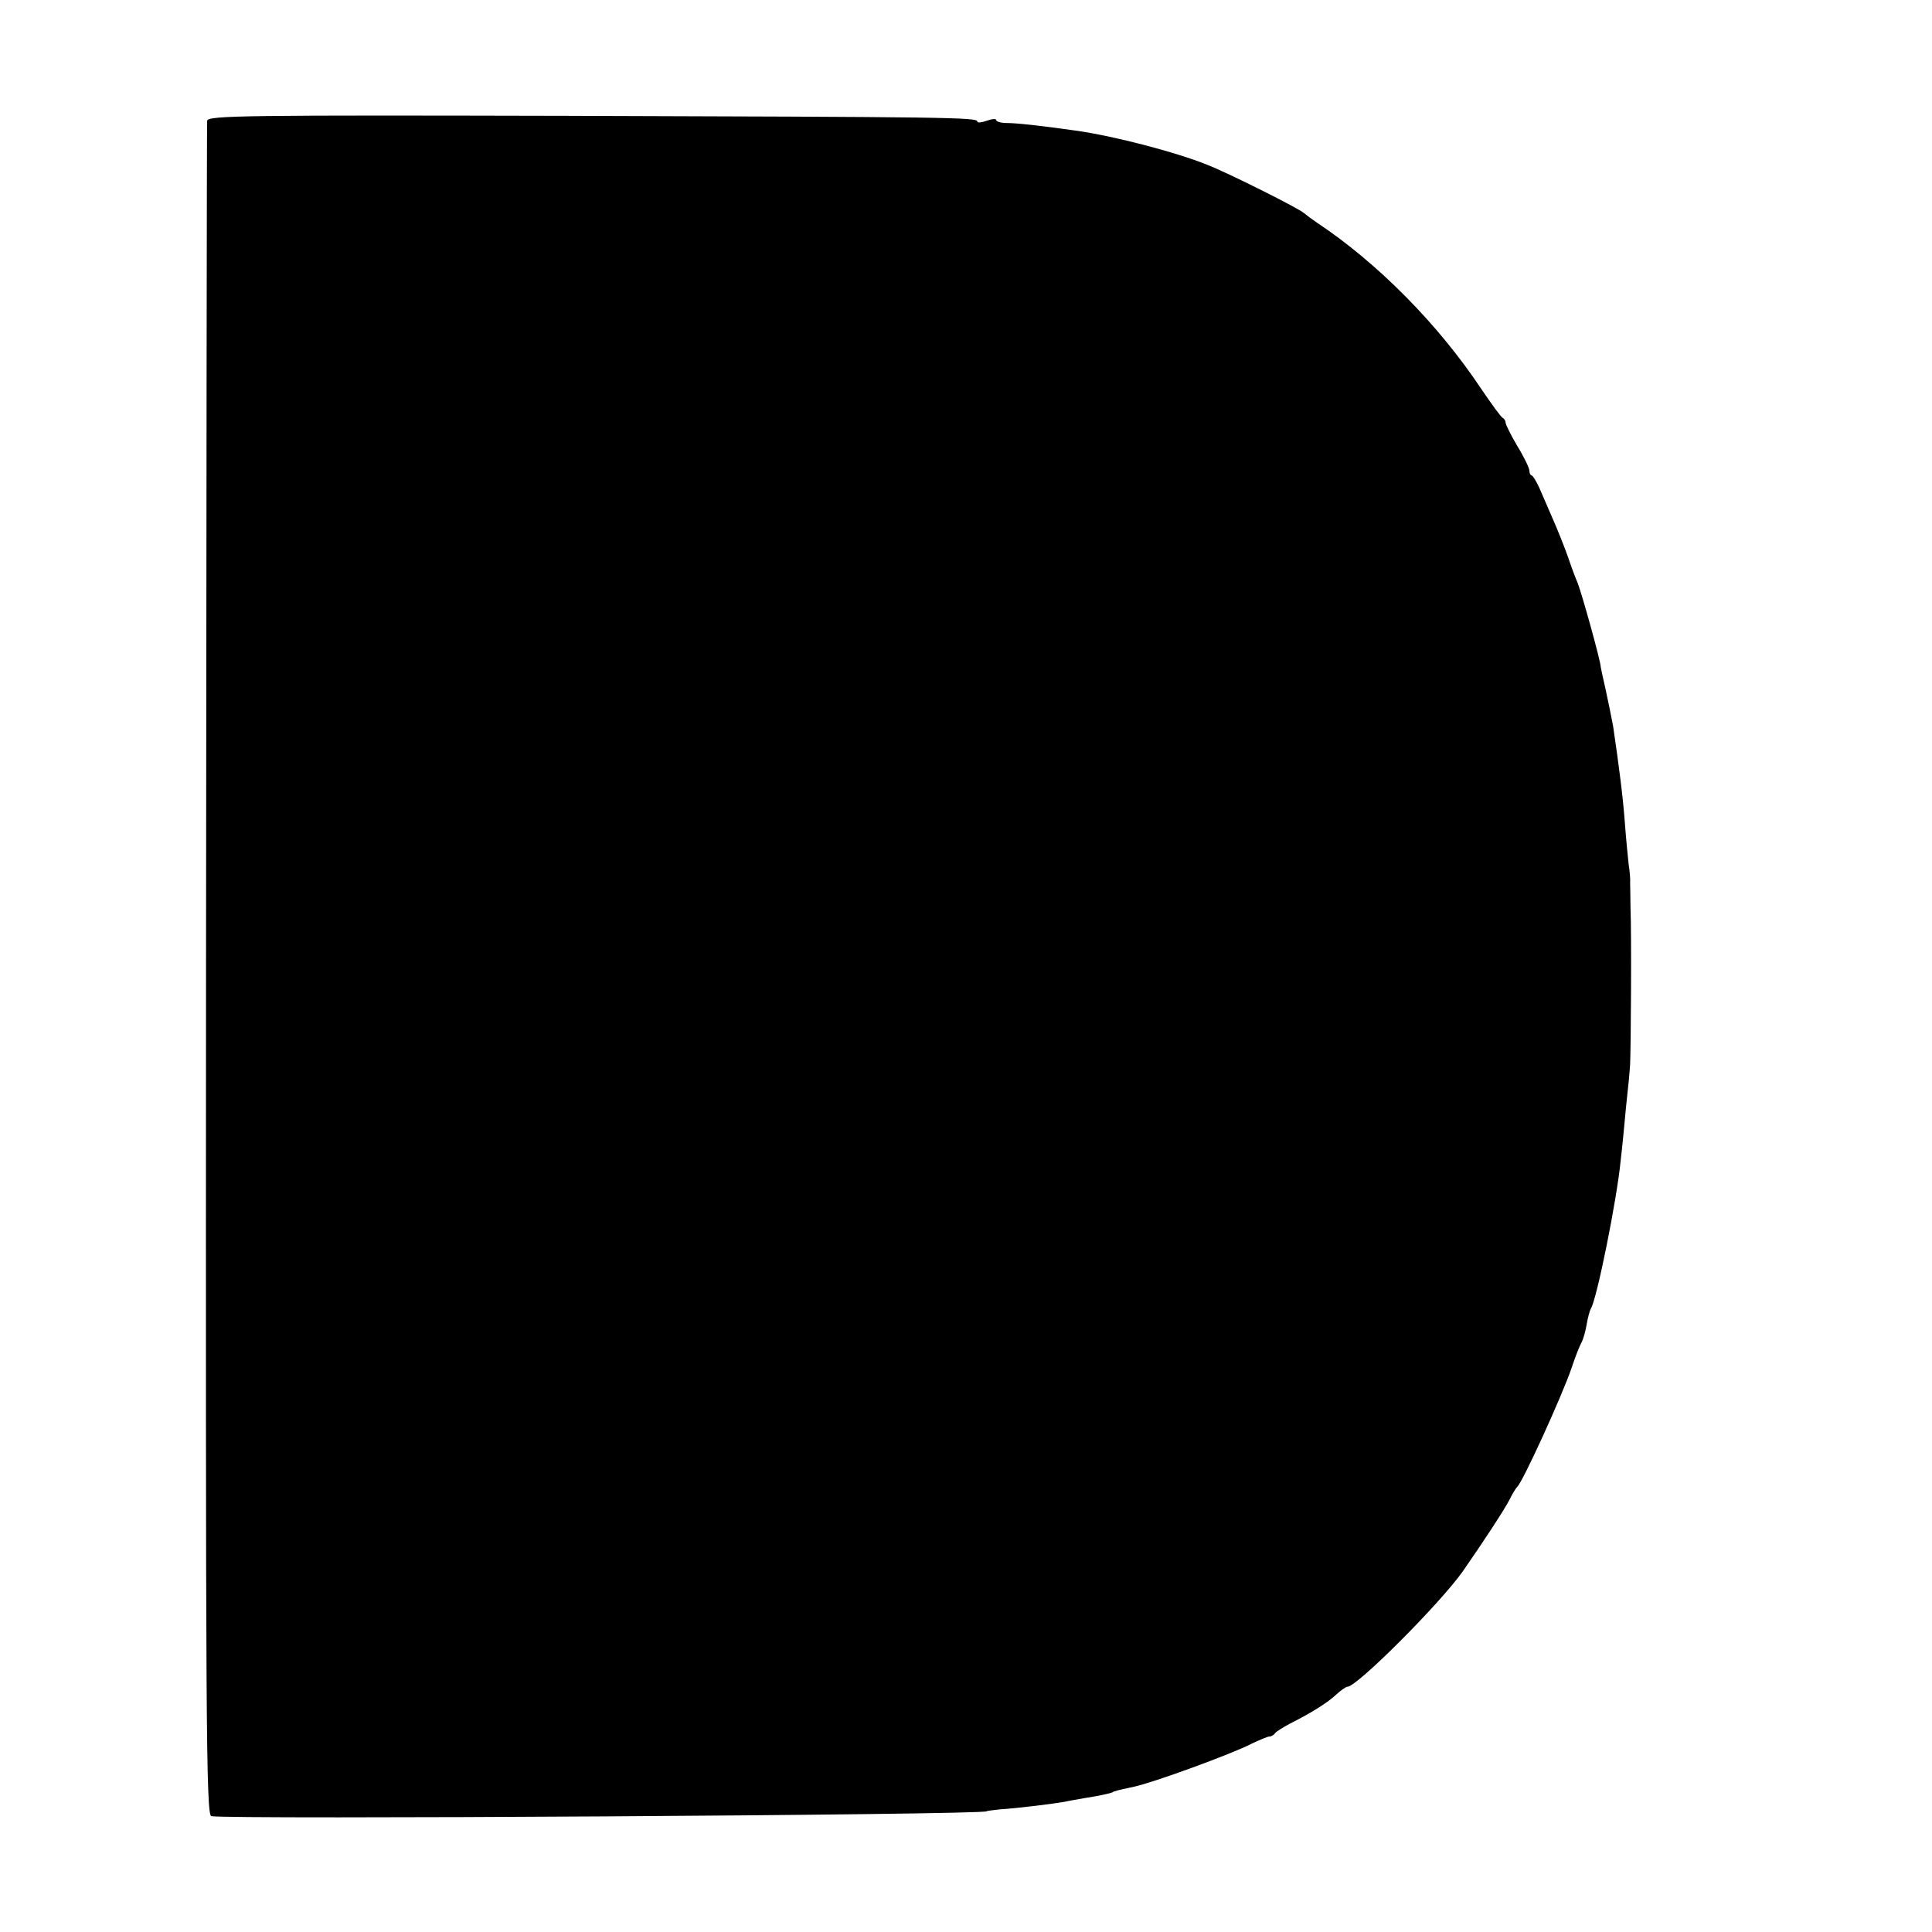 <?xml version="1.0" standalone="no"?>
<!DOCTYPE svg PUBLIC "-//W3C//DTD SVG 20010904//EN"
 "http://www.w3.org/TR/2001/REC-SVG-20010904/DTD/svg10.dtd">
<svg version="1.0" xmlns="http://www.w3.org/2000/svg"
 width="512pt" height="512pt" viewBox="0 0 512 512"
 preserveAspectRatio="xMidYMid meet">
<g transform="translate(0,512) scale(0.1,-0.1)"
fill="#000000" stroke="none">
<path d="M549 4800 c-1 -8 -2 -1022 -3 -2252 -1 -1994 0 -2237 14 -2241 40 -9
2055 3 2055 13 0 1 16 3 35 5 48 3 143 15 171 20 13 3 38 7 54 10 35 5 69 13
73 15 3 3 11 5 57 15 49 10 260 87 312 114 21 10 42 19 47 19 5 0 12 4 15 9 3
4 22 16 41 26 54 27 99 55 122 77 12 11 25 20 29 20 25 0 243 218 305 305 55
79 110 163 124 190 8 17 18 32 21 35 14 12 117 237 144 315 9 28 21 58 26 67
5 9 11 31 14 49 3 18 8 36 11 41 16 26 69 289 79 393 4 33 10 96 14 140 5 44
10 96 11 115 2 41 4 343 1 415 0 28 -1 57 -1 65 1 8 -1 31 -4 50 -2 19 -7 69
-10 110 -5 68 -15 146 -31 255 -4 22 -13 66 -20 98 -7 31 -13 58 -13 60 0 15
-50 194 -61 222 -5 11 -17 43 -26 70 -10 28 -28 73 -40 100 -12 28 -28 65 -36
83 -8 17 -17 32 -20 32 -3 0 -6 6 -6 13 0 6 -14 36 -32 65 -17 29 -31 57 -31
62 0 4 -3 10 -7 12 -5 2 -30 37 -58 78 -113 170 -274 333 -435 440 -12 8 -28
20 -34 25 -12 12 -202 107 -256 128 -84 34 -249 77 -350 91 -92 13 -156 20
-182 20 -16 0 -28 4 -28 8 0 4 -11 3 -25 -2 -14 -5 -25 -6 -25 -2 0 11 -74 12
-1082 15 -854 2 -958 1 -959 -13z"/>
</g>
</svg>
